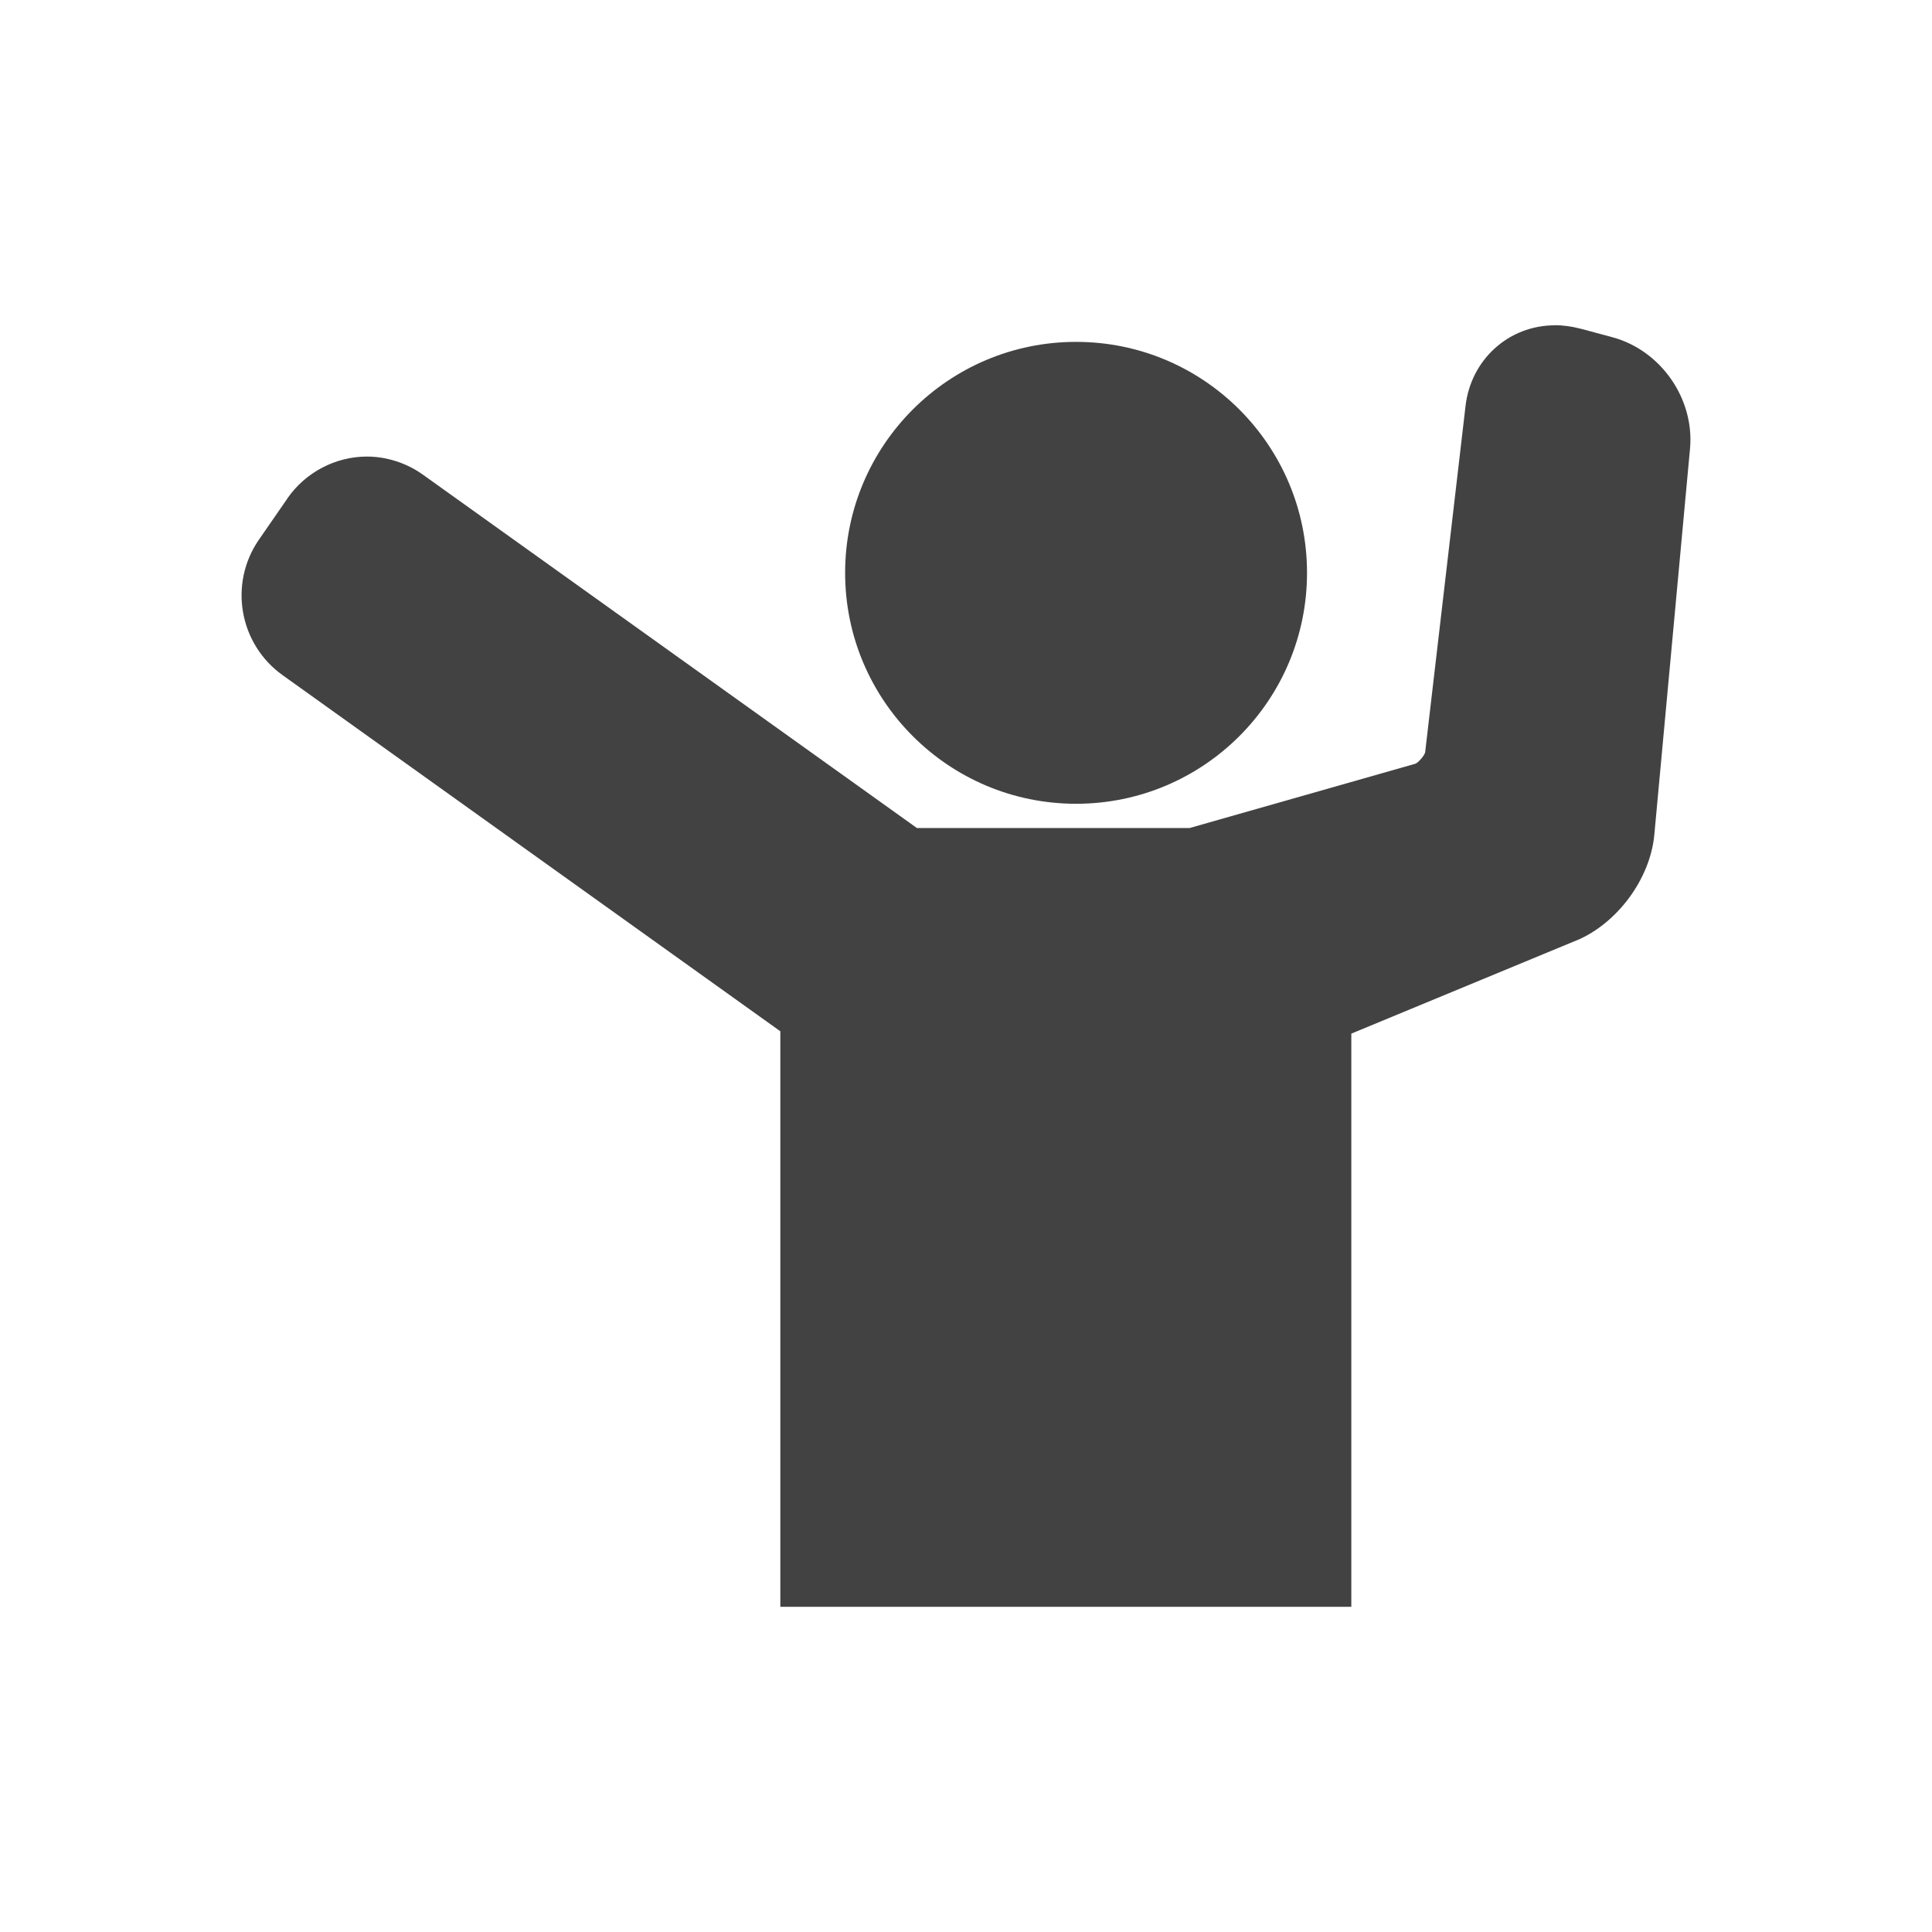 <?xml version="1.0" encoding="UTF-8"?>
<!DOCTYPE svg PUBLIC "-//W3C//DTD SVG 1.1//EN" "http://www.w3.org/Graphics/SVG/1.1/DTD/svg11.dtd">
<!-- Creator: CorelDRAW -->
<svg xmlns="http://www.w3.org/2000/svg" xml:space="preserve" width="2048px" height="2048px" style="shape-rendering:geometricPrecision; text-rendering:geometricPrecision; image-rendering:optimizeQuality; fill-rule:evenodd; clip-rule:evenodd"
viewBox="0 0 2048 2048"
 xmlns:xlink="http://www.w3.org/1999/xlink">
 <defs>
  <style type="text/css">
   <![CDATA[
    .fil1 {fill:none}
    .fil0 {fill:#424242;fill-rule:nonzero}
   ]]>
  </style>
 </defs>
 <g id="Layer_x0020_1">
  <path class="fil0" d="M1674.44 348.141l34.616 9.274 -0.008 0.032c25.724,6.886 47.597,23.243 62.342,44.391 14.759,21.168 22.551,47.349 20.091,73.837l-37.853 409.422c-2.172,23.242 -12.097,46.822 -26.573,66.457 -14.6,19.801 -34.238,36.337 -55.672,45.265l-0.125 0 -238.799 98.864 0 575.613 0 32.001 -32.001 0 -541.268 0 -32.001 0 0 -32.001 0 -578.09 -527.676 -377.535c-23.041,-16.479 -37.352,-40.753 -41.876,-66.637 -4.525,-25.89 0.711,-53.569 16.759,-76.841l30.325 -43.867 0 -0.125c9.556,-13.736 22.218,-24.776 36.717,-32.391 14.555,-7.644 30.821,-11.826 47.539,-11.826 10.485,0 20.961,1.704 31.129,4.994 10.068,3.255 19.579,8.039 28.238,14.225l523.629 374.551 289.021 0 238.755 -67.989 0.124 0c1.737,-0.489 4.202,-2.609 6.669,-5.502 2.398,-2.815 4.044,-5.484 4.234,-7.175l0 -0.125 42.742 -366.472c2.82,-24.619 14.184,-45.937 30.967,-61.187 16.939,-15.389 39.319,-24.482 63.976,-24.475l0 -0.125c3.781,0 8.146,0.327 13.006,0.959 4.319,0.562 8.583,1.396 12.723,2.478l0.25 0z"/>
  <path class="fil0" d="M1140.68 362.404c67.598,0 128.804,27.404 173.107,71.708 44.304,44.304 71.708,105.51 71.708,173.108 0,67.598 -27.405,128.805 -71.707,173.107 -44.304,44.304 -105.51,71.708 -173.108,71.708 -67.598,0 -128.804,-27.404 -173.108,-71.708 -44.304,-44.303 -71.708,-105.509 -71.708,-173.107 0,-67.598 27.404,-128.804 71.708,-173.108 44.304,-44.304 105.51,-71.708 173.108,-71.708z"/>
 </g>
 <rect class="fil1" width="2048" height="2048"/>
</svg>
